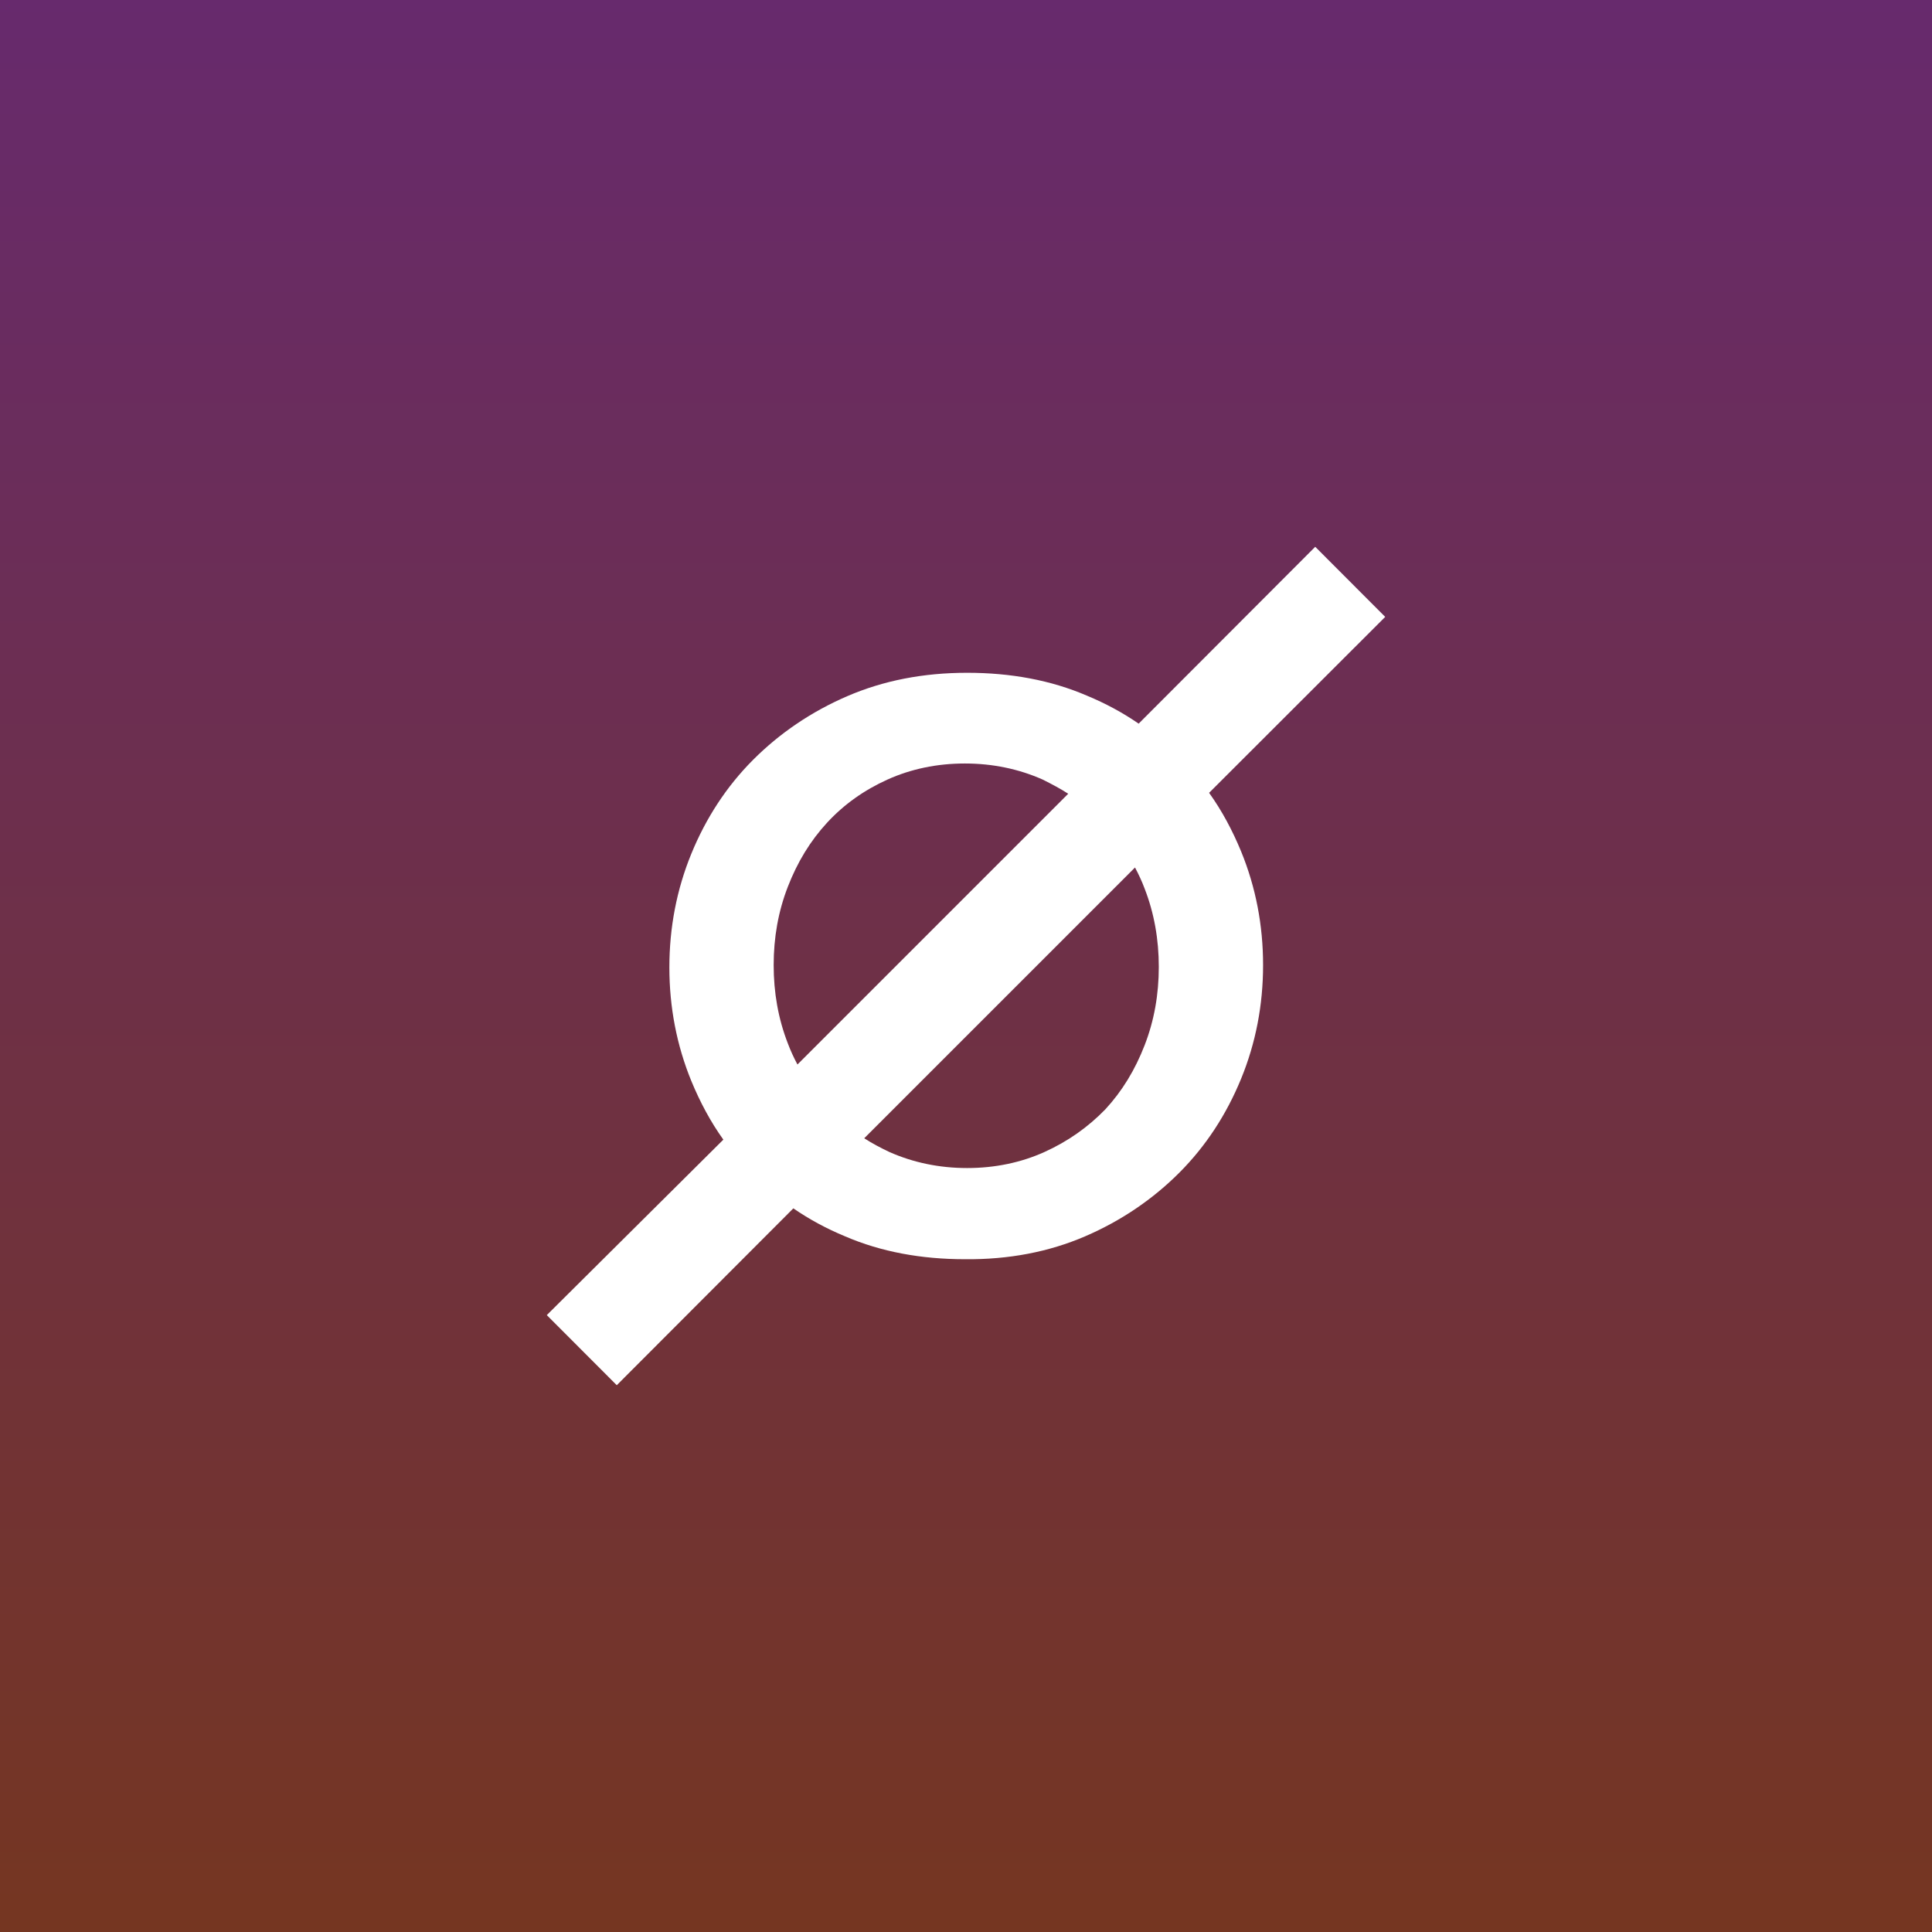 <svg width="159" height="159" viewBox="0 0 159 159" fill="none" xmlns="http://www.w3.org/2000/svg">
    <rect x="0" y="0" width="159" height="159" fill="#808080" stroke="none"/>
    <rect width="159" height="159" fill="url(#paint0_linear_3070_1199)"/>
    <path d="M87.913 65.323L65.629 87.607C65.327 87.041 65.064 86.475 64.838 85.872C64.047 83.836 63.671 81.687 63.671 79.425C63.671 77.162 64.047 75.013 64.838 72.977C65.629 70.941 66.683 69.207 68.075 67.698C69.468 66.19 71.124 65.021 73.044 64.154C74.964 63.287 77.11 62.834 79.406 62.834C81.702 62.834 83.848 63.287 85.805 64.154C86.558 64.531 87.273 64.908 87.913 65.323ZM85.956 94.808C84.036 95.675 81.89 96.128 79.594 96.128C77.298 96.128 75.152 95.675 73.195 94.808C72.48 94.469 71.764 94.092 71.124 93.677L93.409 71.393C93.71 71.959 93.974 72.525 94.2 73.128C94.99 75.164 95.367 77.313 95.367 79.575C95.367 81.838 94.99 83.987 94.2 86.023C93.409 88.059 92.355 89.793 90.962 91.302C89.532 92.772 87.876 93.941 85.956 94.808ZM89.306 101.746C92.28 100.464 94.877 98.692 97.061 96.505C99.244 94.318 100.938 91.716 102.142 88.775C103.347 85.834 103.949 82.705 103.949 79.425C103.949 76.144 103.347 73.015 102.142 70.074C101.427 68.339 100.561 66.718 99.507 65.248L114 50.769L108.241 45L93.71 59.554C92.393 58.649 91 57.895 89.457 57.254C86.483 55.972 83.17 55.369 79.594 55.369C75.98 55.369 72.705 56.01 69.732 57.292C66.758 58.574 64.16 60.346 61.977 62.533C59.794 64.72 58.1 67.321 56.895 70.262C55.691 73.203 55.088 76.333 55.088 79.613C55.088 82.893 55.691 86.023 56.895 88.964C57.611 90.698 58.476 92.32 59.53 93.79L45 108.231L50.759 114L65.29 99.446C66.607 100.351 68 101.105 69.543 101.746C72.517 103.028 75.83 103.631 79.406 103.631C83.02 103.669 86.332 103.028 89.306 101.746Z" fill="white"/>
    <defs>
        <linearGradient id="paint0_linear_3070_1199" x1="79.5" y1="0" x2="79.5" y2="159" gradientUnits="userSpaceOnUse">
            <stop stop-color="#672A6D"/>
            <stop offset="1" stop-color="#753621"/>
        </linearGradient>
    </defs>
</svg>
